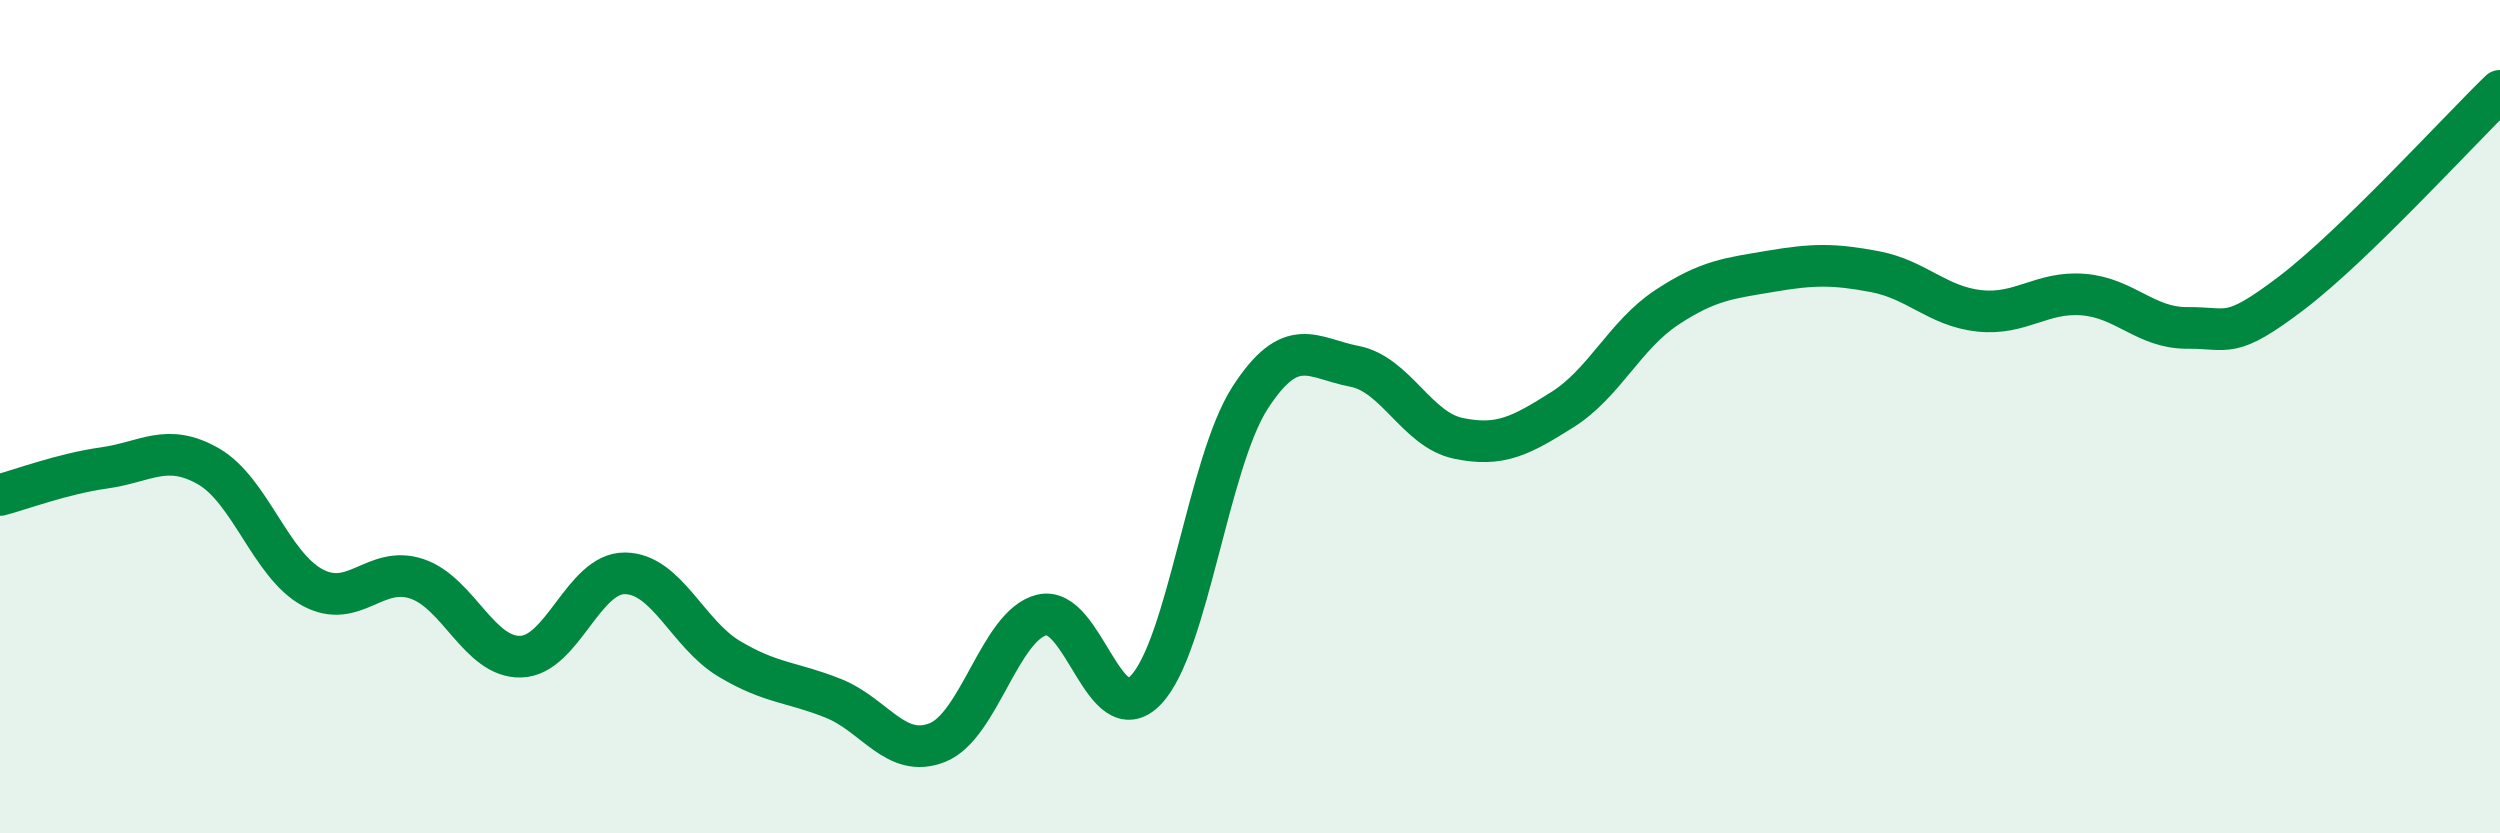 
    <svg width="60" height="20" viewBox="0 0 60 20" xmlns="http://www.w3.org/2000/svg">
      <path
        d="M 0,11.88 C 0.5,11.75 1.5,11.37 2.5,11.23 C 3.5,11.09 4,10.62 5,11.19 C 6,11.76 6.5,13.56 7.5,14.1 C 8.5,14.64 9,13.56 10,13.89 C 11,14.22 11.5,15.79 12.5,15.76 C 13.5,15.73 14,13.75 15,13.76 C 16,13.77 16.5,15.21 17.5,15.81 C 18.5,16.41 19,16.36 20,16.76 C 21,17.16 21.5,18.22 22.5,17.82 C 23.5,17.42 24,15.01 25,14.76 C 26,14.51 26.5,17.6 27.5,16.56 C 28.5,15.52 29,11.1 30,9.55 C 31,8 31.5,8.6 32.5,8.79 C 33.5,8.98 34,10.31 35,10.52 C 36,10.73 36.5,10.46 37.5,9.83 C 38.5,9.2 39,8.04 40,7.38 C 41,6.72 41.5,6.68 42.5,6.51 C 43.5,6.34 44,6.33 45,6.52 C 46,6.71 46.5,7.35 47.5,7.46 C 48.5,7.57 49,6.99 50,7.07 C 51,7.15 51.5,7.88 52.5,7.87 C 53.5,7.86 53.5,8.17 55,7.03 C 56.5,5.89 59,3.15 60,2.18L60 20L0 20Z"
        fill="#008740"
        opacity="0.1"
        stroke-linecap="round"
        stroke-linejoin="round"
      />
      <path
        d="M 0,11.88 C 0.5,11.75 1.5,11.37 2.5,11.23 C 3.5,11.09 4,10.62 5,11.19 C 6,11.76 6.5,13.56 7.5,14.1 C 8.5,14.64 9,13.56 10,13.89 C 11,14.22 11.5,15.79 12.5,15.76 C 13.5,15.73 14,13.75 15,13.76 C 16,13.77 16.5,15.21 17.5,15.81 C 18.5,16.41 19,16.36 20,16.76 C 21,17.16 21.5,18.22 22.5,17.82 C 23.5,17.42 24,15.01 25,14.76 C 26,14.51 26.5,17.6 27.5,16.56 C 28.5,15.52 29,11.1 30,9.55 C 31,8 31.5,8.6 32.5,8.79 C 33.5,8.98 34,10.31 35,10.52 C 36,10.73 36.5,10.46 37.5,9.83 C 38.5,9.2 39,8.04 40,7.38 C 41,6.72 41.5,6.68 42.5,6.51 C 43.5,6.34 44,6.33 45,6.52 C 46,6.71 46.5,7.35 47.5,7.46 C 48.5,7.57 49,6.99 50,7.07 C 51,7.15 51.5,7.88 52.5,7.87 C 53.5,7.86 53.5,8.17 55,7.03 C 56.5,5.89 59,3.15 60,2.18"
        stroke="#008740"
        stroke-width="1"
        fill="none"
        stroke-linecap="round"
        stroke-linejoin="round"
      />
    </svg>
  